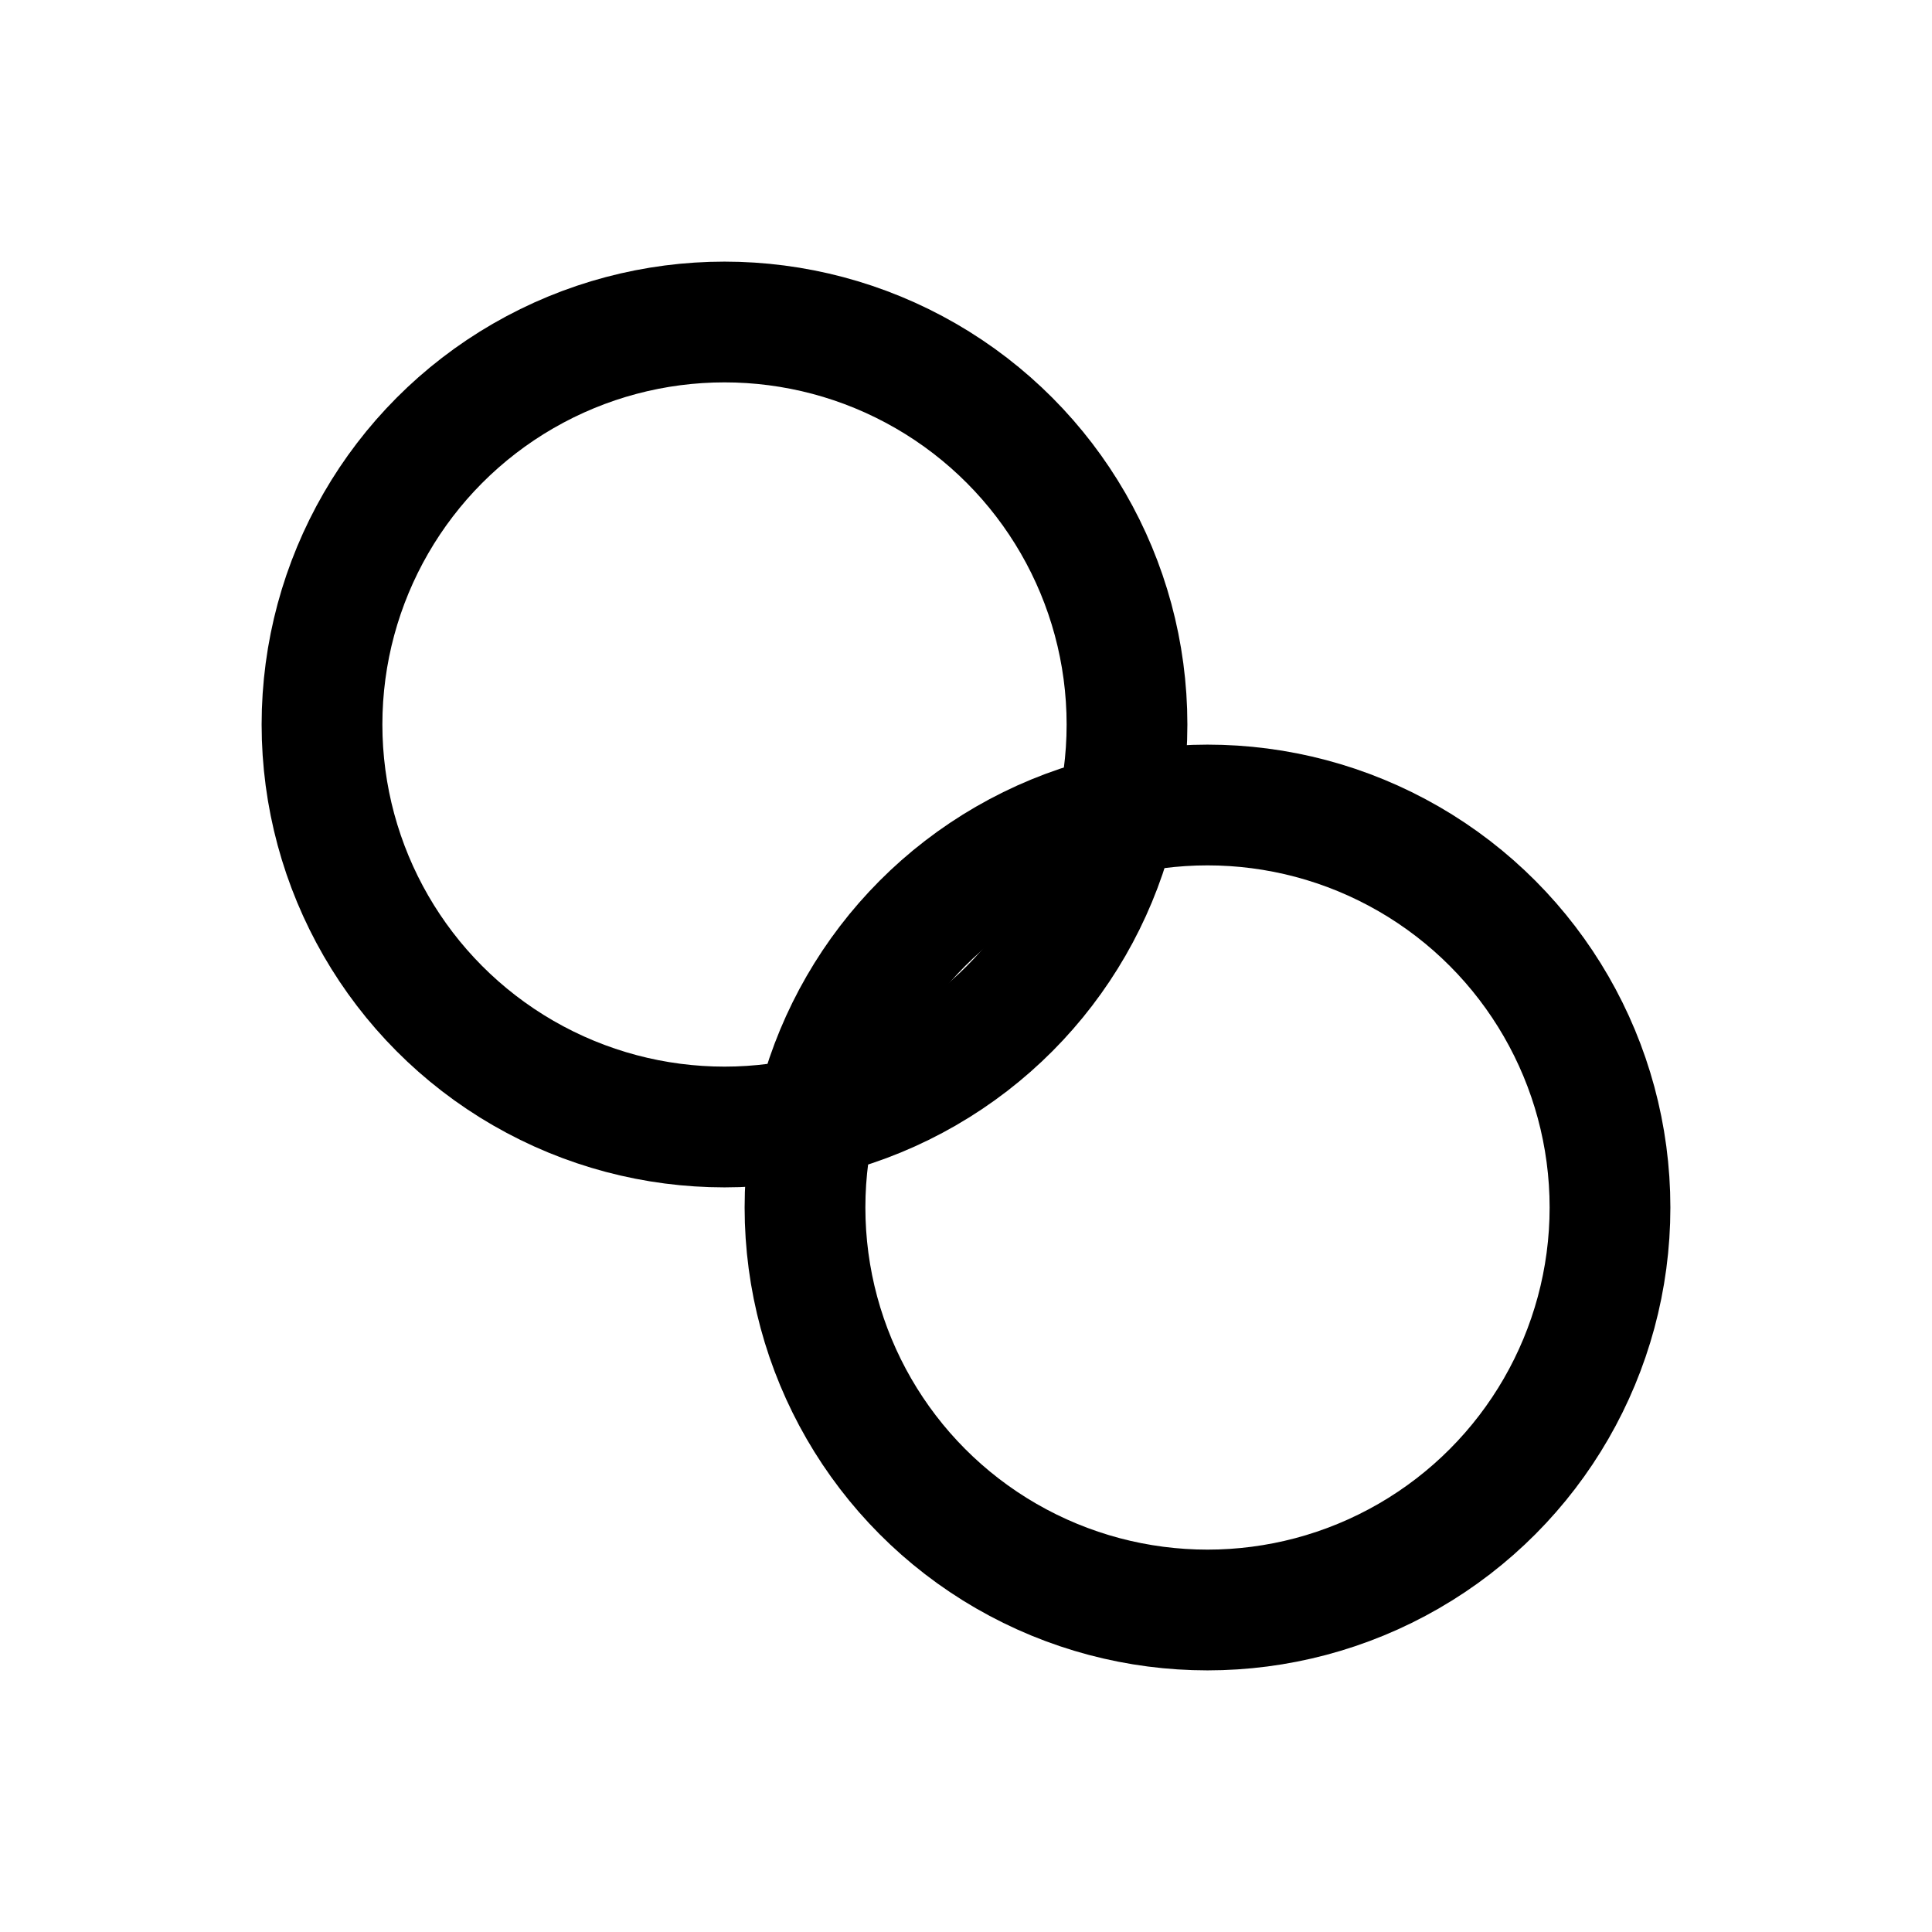 <svg width="24" height="24" viewBox="0 0 24 24" fill="none" stroke="currentColor" stroke-width="1.5" stroke-linecap="round" xmlns="http://www.w3.org/2000/svg">
  <circle cx="9" cy="9" r="5"/>
  <circle cx="15" cy="15" r="5"/>
</svg>

